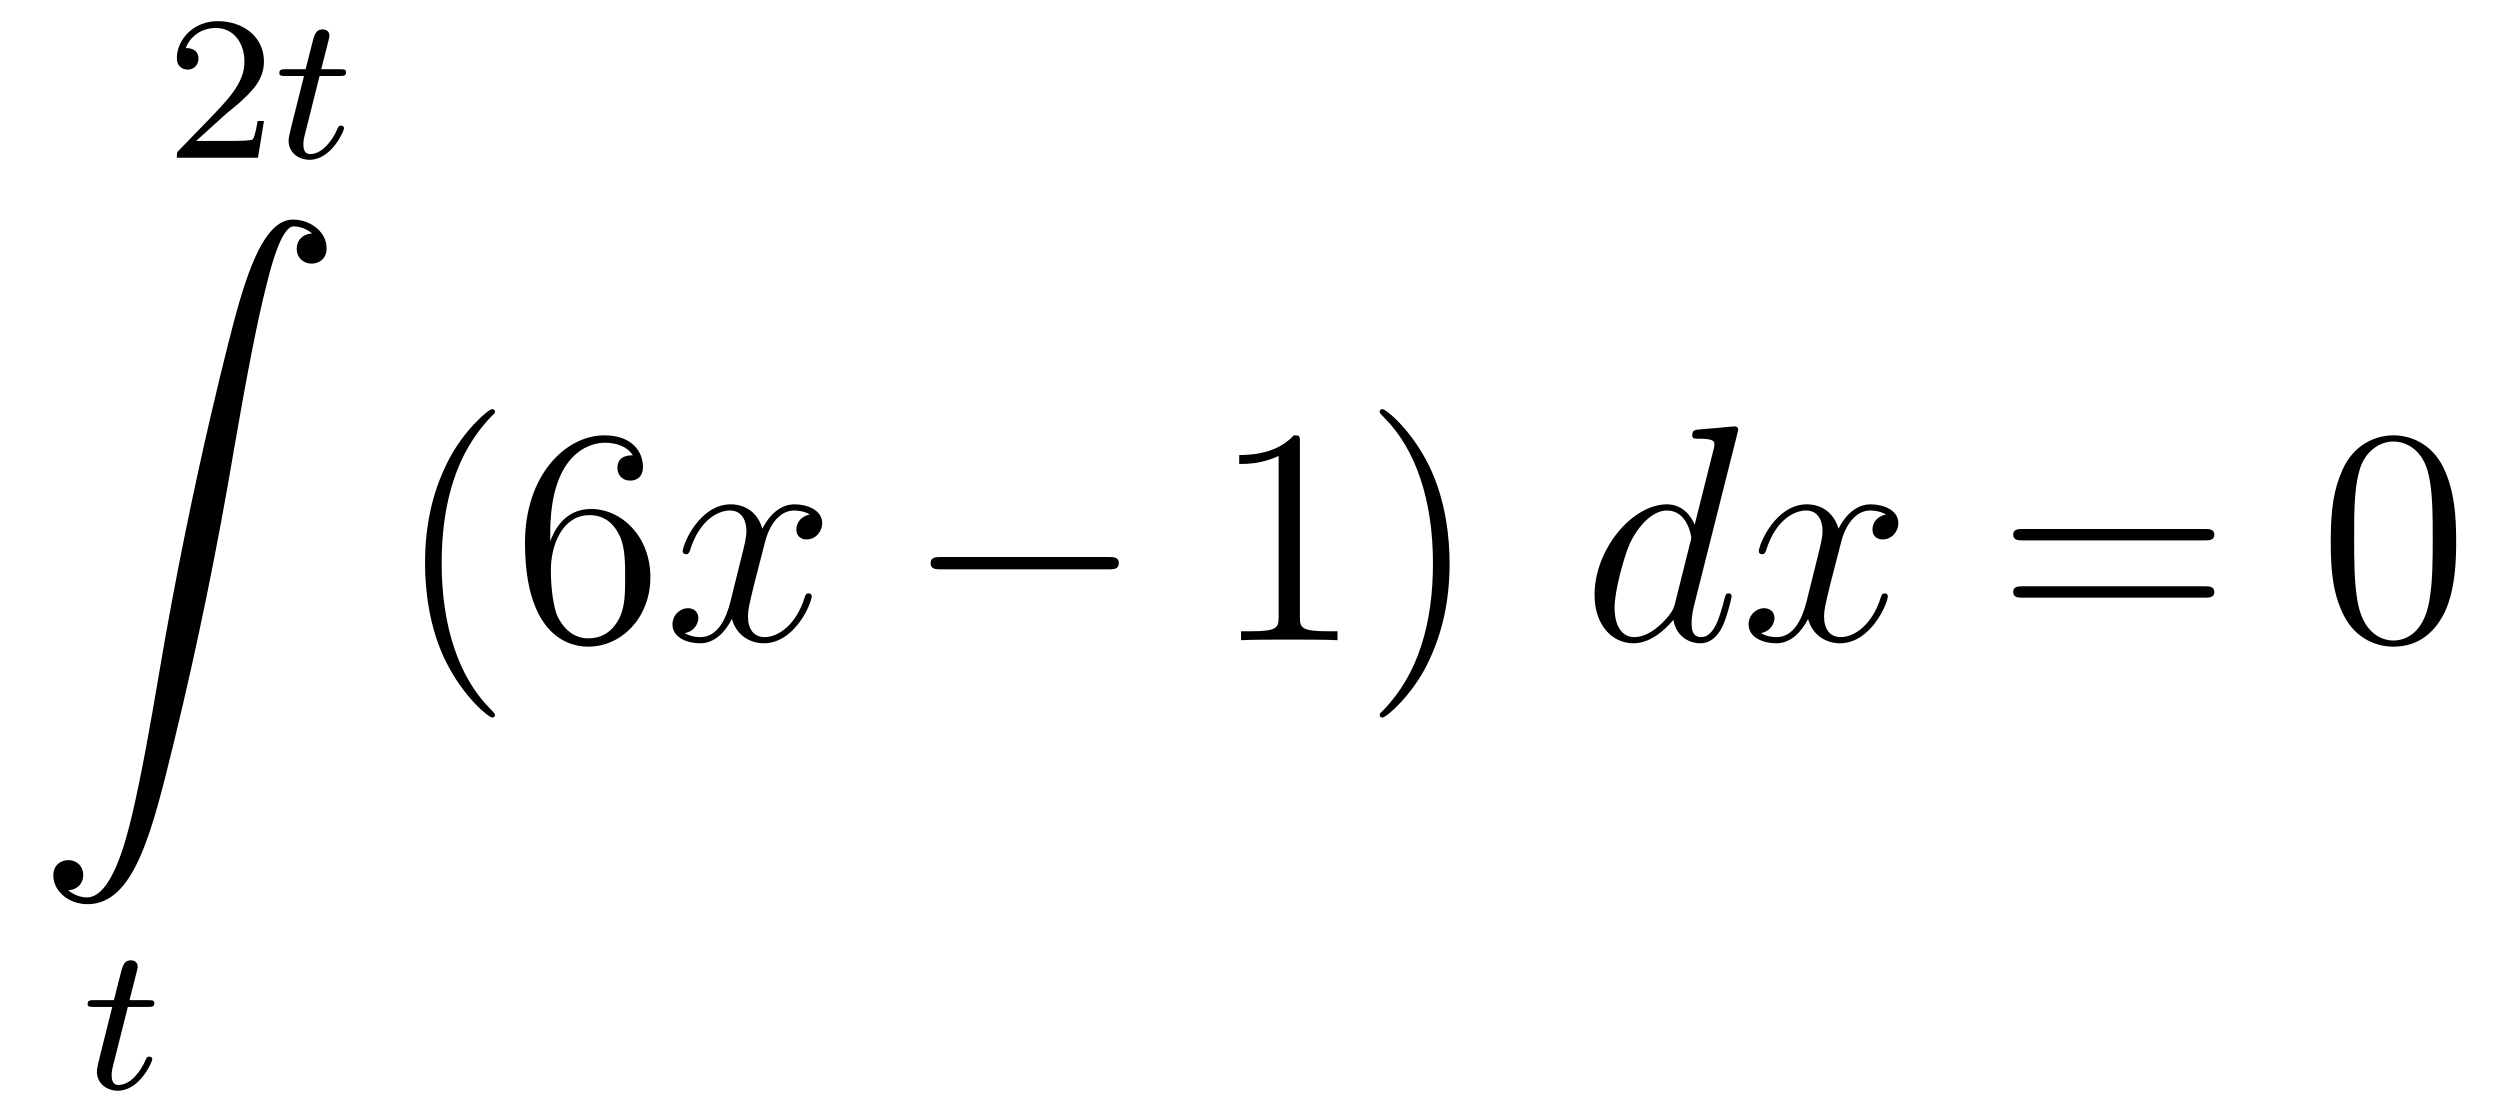 <?xml version='1.0'?>
<!-- This file was generated by dvisvgm 1.14.1 -->
<svg height='43pt' version='1.1' viewBox='0 -43 97 43' width='97pt' xmlns='http://www.w3.org/2000/svg' xmlns:xlink='http://www.w3.org/1999/xlink'>
<g id='page1'>
<g transform='matrix(1 0 0 1 -127 623)'>
<path d='M135.687 -661.506C135.815 -661.625 136.149 -661.888 136.277 -662C136.771 -662.454 137.241 -662.892 137.241 -663.617C137.241 -664.565 136.444 -665.179 135.448 -665.179C134.492 -665.179 133.862 -664.454 133.862 -663.745C133.862 -663.354 134.173 -663.298 134.285 -663.298C134.452 -663.298 134.699 -663.418 134.699 -663.721C134.699 -664.135 134.301 -664.135 134.205 -664.135C134.436 -664.717 134.97 -664.916 135.36 -664.916C136.102 -664.916 136.484 -664.287 136.484 -663.617C136.484 -662.788 135.902 -662.183 134.962 -661.219L133.958 -660.183C133.862 -660.095 133.862 -660.079 133.862 -659.88H137.01L137.241 -661.306H136.994C136.97 -661.147 136.906 -660.748 136.811 -660.597C136.763 -660.533 136.157 -660.533 136.03 -660.533H134.611L135.687 -661.506Z' fill-rule='evenodd'/>
<path d='M139.4 -663.052H140.181C140.333 -663.052 140.428 -663.052 140.428 -663.203C140.428 -663.314 140.325 -663.314 140.189 -663.314H139.464L139.751 -664.446C139.783 -664.565 139.783 -664.605 139.783 -664.613C139.783 -664.781 139.655 -664.86 139.52 -664.86C139.249 -664.86 139.193 -664.645 139.105 -664.287L138.858 -663.314H138.093C137.942 -663.314 137.838 -663.314 137.838 -663.163C137.838 -663.052 137.942 -663.052 138.077 -663.052H138.795L138.316 -661.139C138.269 -660.94 138.197 -660.661 138.197 -660.549C138.197 -660.071 138.587 -659.8 139.01 -659.8C139.862 -659.8 140.349 -660.924 140.349 -661.019C140.349 -661.107 140.277 -661.123 140.229 -661.123C140.141 -661.123 140.133 -661.091 140.078 -660.972C139.918 -660.589 139.52 -660.023 139.034 -660.023C138.866 -660.023 138.771 -660.135 138.771 -660.398C138.771 -660.549 138.795 -660.637 138.819 -660.741L139.4 -663.052Z' fill-rule='evenodd'/>
<path d='M129.643 -631.456C130.026 -631.48 130.229 -631.743 130.229 -632.042C130.229 -632.436 129.93 -632.628 129.655 -632.628C129.368 -632.628 129.069 -632.448 129.069 -632.03C129.069 -631.42 129.667 -630.918 130.396 -630.918C132.213 -630.918 132.895 -633.715 133.743 -637.182C134.664 -640.959 135.441 -644.773 136.087 -648.61C136.529 -651.156 136.971 -653.547 137.378 -655.089C137.521 -655.675 137.928 -657.217 138.394 -657.217C138.764 -657.217 139.063 -656.99 139.111 -656.942C138.716 -656.918 138.513 -656.655 138.513 -656.356C138.513 -655.962 138.812 -655.771 139.087 -655.771C139.374 -655.771 139.673 -655.95 139.673 -656.368C139.673 -657.014 139.027 -657.48 138.37 -657.48C137.461 -657.48 136.792 -656.177 136.134 -653.738C136.098 -653.607 134.473 -647.606 133.158 -639.788C132.847 -637.959 132.5 -635.963 132.106 -634.301C131.891 -633.428 131.341 -631.181 130.373 -631.181C129.942 -631.181 129.655 -631.456 129.643 -631.456Z' fill-rule='evenodd'/>
<path d='M131.961 -626.932H132.742C132.893 -626.932 132.989 -626.932 132.989 -627.083C132.989 -627.194 132.885 -627.194 132.75 -627.194H132.025L132.312 -628.326C132.343 -628.445 132.343 -628.485 132.343 -628.493C132.343 -628.661 132.216 -628.74 132.081 -628.74C131.81 -628.74 131.754 -628.525 131.666 -628.167L131.419 -627.194H130.654C130.503 -627.194 130.399 -627.194 130.399 -627.043C130.399 -626.932 130.503 -626.932 130.638 -626.932H131.355L130.877 -625.019C130.829 -624.82 130.758 -624.541 130.758 -624.429C130.758 -623.951 131.148 -623.68 131.571 -623.68C132.423 -623.68 132.909 -624.804 132.909 -624.899C132.909 -624.987 132.837 -625.003 132.79 -625.003C132.702 -625.003 132.694 -624.971 132.638 -624.852C132.479 -624.469 132.081 -623.903 131.594 -623.903C131.427 -623.903 131.332 -624.015 131.332 -624.278C131.332 -624.429 131.355 -624.517 131.379 -624.621L131.961 -626.932Z' fill-rule='evenodd'/>
<path d='M146.205 -638.255C146.205 -638.291 146.205 -638.315 146.002 -638.518C144.807 -639.726 144.137 -641.698 144.137 -644.137C144.137 -646.456 144.699 -648.452 146.086 -649.863C146.205 -649.97 146.205 -649.994 146.205 -650.03C146.205 -650.102 146.145 -650.126 146.097 -650.126C145.942 -650.126 144.962 -649.265 144.376 -648.093C143.767 -646.886 143.492 -645.607 143.492 -644.137C143.492 -643.072 143.659 -641.65 144.28 -640.371C144.986 -638.937 145.966 -638.159 146.097 -638.159C146.145 -638.159 146.205 -638.183 146.205 -638.255ZM148.35 -645.32C148.35 -648.344 149.821 -648.822 150.466 -648.822C150.897 -648.822 151.327 -648.691 151.554 -648.333C151.411 -648.333 150.956 -648.333 150.956 -647.842C150.956 -647.579 151.136 -647.352 151.446 -647.352C151.745 -647.352 151.948 -647.532 151.948 -647.878C151.948 -648.5 151.494 -649.109 150.454 -649.109C148.948 -649.109 147.37 -647.568 147.37 -644.937C147.37 -641.65 148.805 -640.909 149.821 -640.909C151.124 -640.909 152.235 -642.045 152.235 -643.599C152.235 -645.188 151.124 -646.252 149.928 -646.252C148.864 -646.252 148.47 -645.332 148.35 -644.997V-645.32ZM149.821 -641.232C149.067 -641.232 148.709 -641.901 148.601 -642.152C148.494 -642.463 148.374 -643.049 148.374 -643.886C148.374 -644.83 148.805 -646.013 149.881 -646.013C150.538 -646.013 150.885 -645.571 151.064 -645.165C151.255 -644.722 151.255 -644.125 151.255 -643.611C151.255 -643.001 151.255 -642.463 151.028 -642.009C150.729 -641.435 150.299 -641.232 149.821 -641.232Z' fill-rule='evenodd'/>
<path d='M158.424 -646.037C158.041 -645.966 157.898 -645.679 157.898 -645.452C157.898 -645.165 158.125 -645.069 158.292 -645.069C158.651 -645.069 158.902 -645.38 158.902 -645.702C158.902 -646.205 158.328 -646.432 157.826 -646.432C157.097 -646.432 156.69 -645.714 156.583 -645.487C156.308 -646.384 155.567 -646.432 155.352 -646.432C154.132 -646.432 153.487 -644.866 153.487 -644.603C153.487 -644.555 153.534 -644.495 153.618 -644.495C153.714 -644.495 153.738 -644.567 153.762 -644.615C154.168 -645.942 154.969 -646.193 155.316 -646.193C155.854 -646.193 155.961 -645.691 155.961 -645.404C155.961 -645.141 155.889 -644.866 155.746 -644.292L155.34 -642.654C155.16 -641.937 154.814 -641.28 154.18 -641.28C154.12 -641.28 153.822 -641.28 153.57 -641.435C154.001 -641.519 154.096 -641.877 154.096 -642.021C154.096 -642.26 153.917 -642.403 153.69 -642.403C153.403 -642.403 153.092 -642.152 153.092 -641.77C153.092 -641.268 153.654 -641.04 154.168 -641.04C154.742 -641.04 155.148 -641.495 155.399 -641.985C155.591 -641.28 156.188 -641.04 156.631 -641.04C157.85 -641.04 158.495 -642.607 158.495 -642.869C158.495 -642.929 158.448 -642.977 158.376 -642.977C158.268 -642.977 158.256 -642.917 158.221 -642.822C157.898 -641.77 157.204 -641.28 156.667 -641.28C156.248 -641.28 156.021 -641.59 156.021 -642.08C156.021 -642.343 156.069 -642.535 156.26 -643.324L156.678 -644.949C156.858 -645.667 157.264 -646.193 157.814 -646.193C157.838 -646.193 158.173 -646.193 158.424 -646.037Z' fill-rule='evenodd'/>
<path d='M169.993 -643.909C170.196 -643.909 170.411 -643.909 170.411 -644.148C170.411 -644.388 170.196 -644.388 169.993 -644.388H163.526C163.323 -644.388 163.107 -644.388 163.107 -644.148C163.107 -643.909 163.323 -643.909 163.526 -643.909H169.993Z' fill-rule='evenodd'/>
<path d='M177.436 -648.822C177.436 -649.098 177.436 -649.109 177.197 -649.109C176.91 -648.787 176.313 -648.344 175.081 -648.344V-647.998C175.356 -647.998 175.954 -647.998 176.611 -648.308V-642.08C176.611 -641.65 176.576 -641.507 175.523 -641.507H175.153V-641.16C175.476 -641.184 176.635 -641.184 177.03 -641.184C177.424 -641.184 178.572 -641.184 178.895 -641.16V-641.507H178.524C177.472 -641.507 177.436 -641.65 177.436 -642.08V-648.822ZM183.244 -644.137C183.244 -645.045 183.125 -646.527 182.456 -647.914C181.75 -649.348 180.77 -650.126 180.638 -650.126C180.591 -650.126 180.531 -650.102 180.531 -650.03C180.531 -649.994 180.531 -649.97 180.734 -649.767C181.93 -648.56 182.599 -646.587 182.599 -644.148C182.599 -641.829 182.037 -639.833 180.65 -638.422C180.531 -638.315 180.531 -638.291 180.531 -638.255C180.531 -638.183 180.591 -638.159 180.638 -638.159C180.794 -638.159 181.774 -639.02 182.36 -640.192C182.97 -641.411 183.244 -642.702 183.244 -644.137Z' fill-rule='evenodd'/>
<path d='M194.404 -649.157C194.416 -649.205 194.44 -649.277 194.44 -649.337C194.44 -649.456 194.321 -649.456 194.297 -649.456C194.285 -649.456 193.698 -649.408 193.639 -649.396C193.435 -649.384 193.256 -649.361 193.04 -649.348C192.742 -649.325 192.659 -649.313 192.659 -649.098C192.659 -648.978 192.754 -648.978 192.922 -648.978C193.507 -648.978 193.519 -648.87 193.519 -648.751C193.519 -648.679 193.495 -648.583 193.483 -648.547L192.754 -645.643C192.623 -645.953 192.3 -646.432 191.678 -646.432C190.328 -646.432 188.869 -644.687 188.869 -642.917C188.869 -641.734 189.563 -641.04 190.375 -641.04C191.033 -641.04 191.595 -641.554 191.929 -641.949C192.049 -641.244 192.611 -641.04 192.97 -641.04C193.328 -641.04 193.615 -641.256 193.83 -641.686C194.021 -642.093 194.189 -642.822 194.189 -642.869C194.189 -642.929 194.141 -642.977 194.069 -642.977C193.962 -642.977 193.95 -642.917 193.902 -642.738C193.722 -642.033 193.495 -641.28 193.006 -641.28C192.659 -641.28 192.635 -641.59 192.635 -641.829C192.635 -641.877 192.635 -642.128 192.719 -642.463L194.404 -649.157ZM191.989 -642.582C191.929 -642.379 191.929 -642.355 191.762 -642.128C191.499 -641.793 190.973 -641.28 190.411 -641.28C189.921 -641.28 189.646 -641.722 189.646 -642.427C189.646 -643.085 190.017 -644.423 190.244 -644.926C190.65 -645.762 191.212 -646.193 191.678 -646.193C192.467 -646.193 192.623 -645.213 192.623 -645.117C192.623 -645.105 192.587 -644.949 192.575 -644.926L191.989 -642.582ZM200.177 -646.037C199.795 -645.966 199.651 -645.679 199.651 -645.452C199.651 -645.165 199.878 -645.069 200.046 -645.069C200.405 -645.069 200.656 -645.38 200.656 -645.702C200.656 -646.205 200.082 -646.432 199.579 -646.432C198.851 -646.432 198.444 -645.714 198.336 -645.487C198.061 -646.384 197.32 -646.432 197.105 -646.432C195.886 -646.432 195.24 -644.866 195.24 -644.603C195.24 -644.555 195.288 -644.495 195.372 -644.495C195.467 -644.495 195.491 -644.567 195.515 -644.615C195.922 -645.942 196.722 -646.193 197.069 -646.193C197.608 -646.193 197.714 -645.691 197.714 -645.404C197.714 -645.141 197.642 -644.866 197.5 -644.292L197.093 -642.654C196.914 -641.937 196.567 -641.28 195.934 -641.28C195.874 -641.28 195.575 -641.28 195.324 -641.435C195.754 -641.519 195.85 -641.877 195.85 -642.021C195.85 -642.26 195.671 -642.403 195.443 -642.403C195.156 -642.403 194.845 -642.152 194.845 -641.77C194.845 -641.268 195.408 -641.04 195.922 -641.04C196.495 -641.04 196.902 -641.495 197.153 -641.985C197.344 -641.28 197.942 -641.04 198.384 -641.04C199.603 -641.04 200.249 -642.607 200.249 -642.869C200.249 -642.929 200.201 -642.977 200.129 -642.977C200.022 -642.977 200.01 -642.917 199.974 -642.822C199.651 -641.77 198.958 -641.28 198.42 -641.28C198.001 -641.28 197.774 -641.59 197.774 -642.08C197.774 -642.343 197.822 -642.535 198.013 -643.324L198.432 -644.949C198.611 -645.667 199.018 -646.193 199.567 -646.193C199.591 -646.193 199.926 -646.193 200.177 -646.037Z' fill-rule='evenodd'/>
<path d='M212.534 -645.033C212.702 -645.033 212.917 -645.033 212.917 -645.248C212.917 -645.475 212.714 -645.475 212.534 -645.475H205.494C205.326 -645.475 205.111 -645.475 205.111 -645.26C205.111 -645.033 205.314 -645.033 205.494 -645.033H212.534ZM212.534 -642.81C212.702 -642.81 212.917 -642.81 212.917 -643.025C212.917 -643.252 212.714 -643.252 212.534 -643.252H205.494C205.326 -643.252 205.111 -643.252 205.111 -643.037C205.111 -642.81 205.314 -642.81 205.494 -642.81H212.534Z' fill-rule='evenodd'/>
<path d='M222.299 -644.985C222.299 -645.978 222.239 -646.946 221.808 -647.854C221.318 -648.847 220.457 -649.109 219.871 -649.109C219.179 -649.109 218.329 -648.763 217.888 -647.771C217.553 -647.017 217.433 -646.276 217.433 -644.985C217.433 -643.826 217.517 -642.953 217.948 -642.104C218.413 -641.196 219.239 -640.909 219.86 -640.909C220.9 -640.909 221.497 -641.531 221.844 -642.224C222.275 -643.12 222.299 -644.292 222.299 -644.985ZM219.86 -641.148C219.478 -641.148 218.7 -641.363 218.473 -642.666C218.341 -643.383 218.341 -644.292 218.341 -645.129C218.341 -646.109 218.341 -646.993 218.533 -647.699C218.736 -648.5 219.346 -648.87 219.86 -648.87C220.314 -648.87 221.008 -648.595 221.234 -647.568C221.39 -646.886 221.39 -645.942 221.39 -645.129C221.39 -644.328 221.39 -643.419 221.258 -642.69C221.032 -641.375 220.278 -641.148 219.86 -641.148Z' fill-rule='evenodd'/>
</g>
</g>
</svg>
